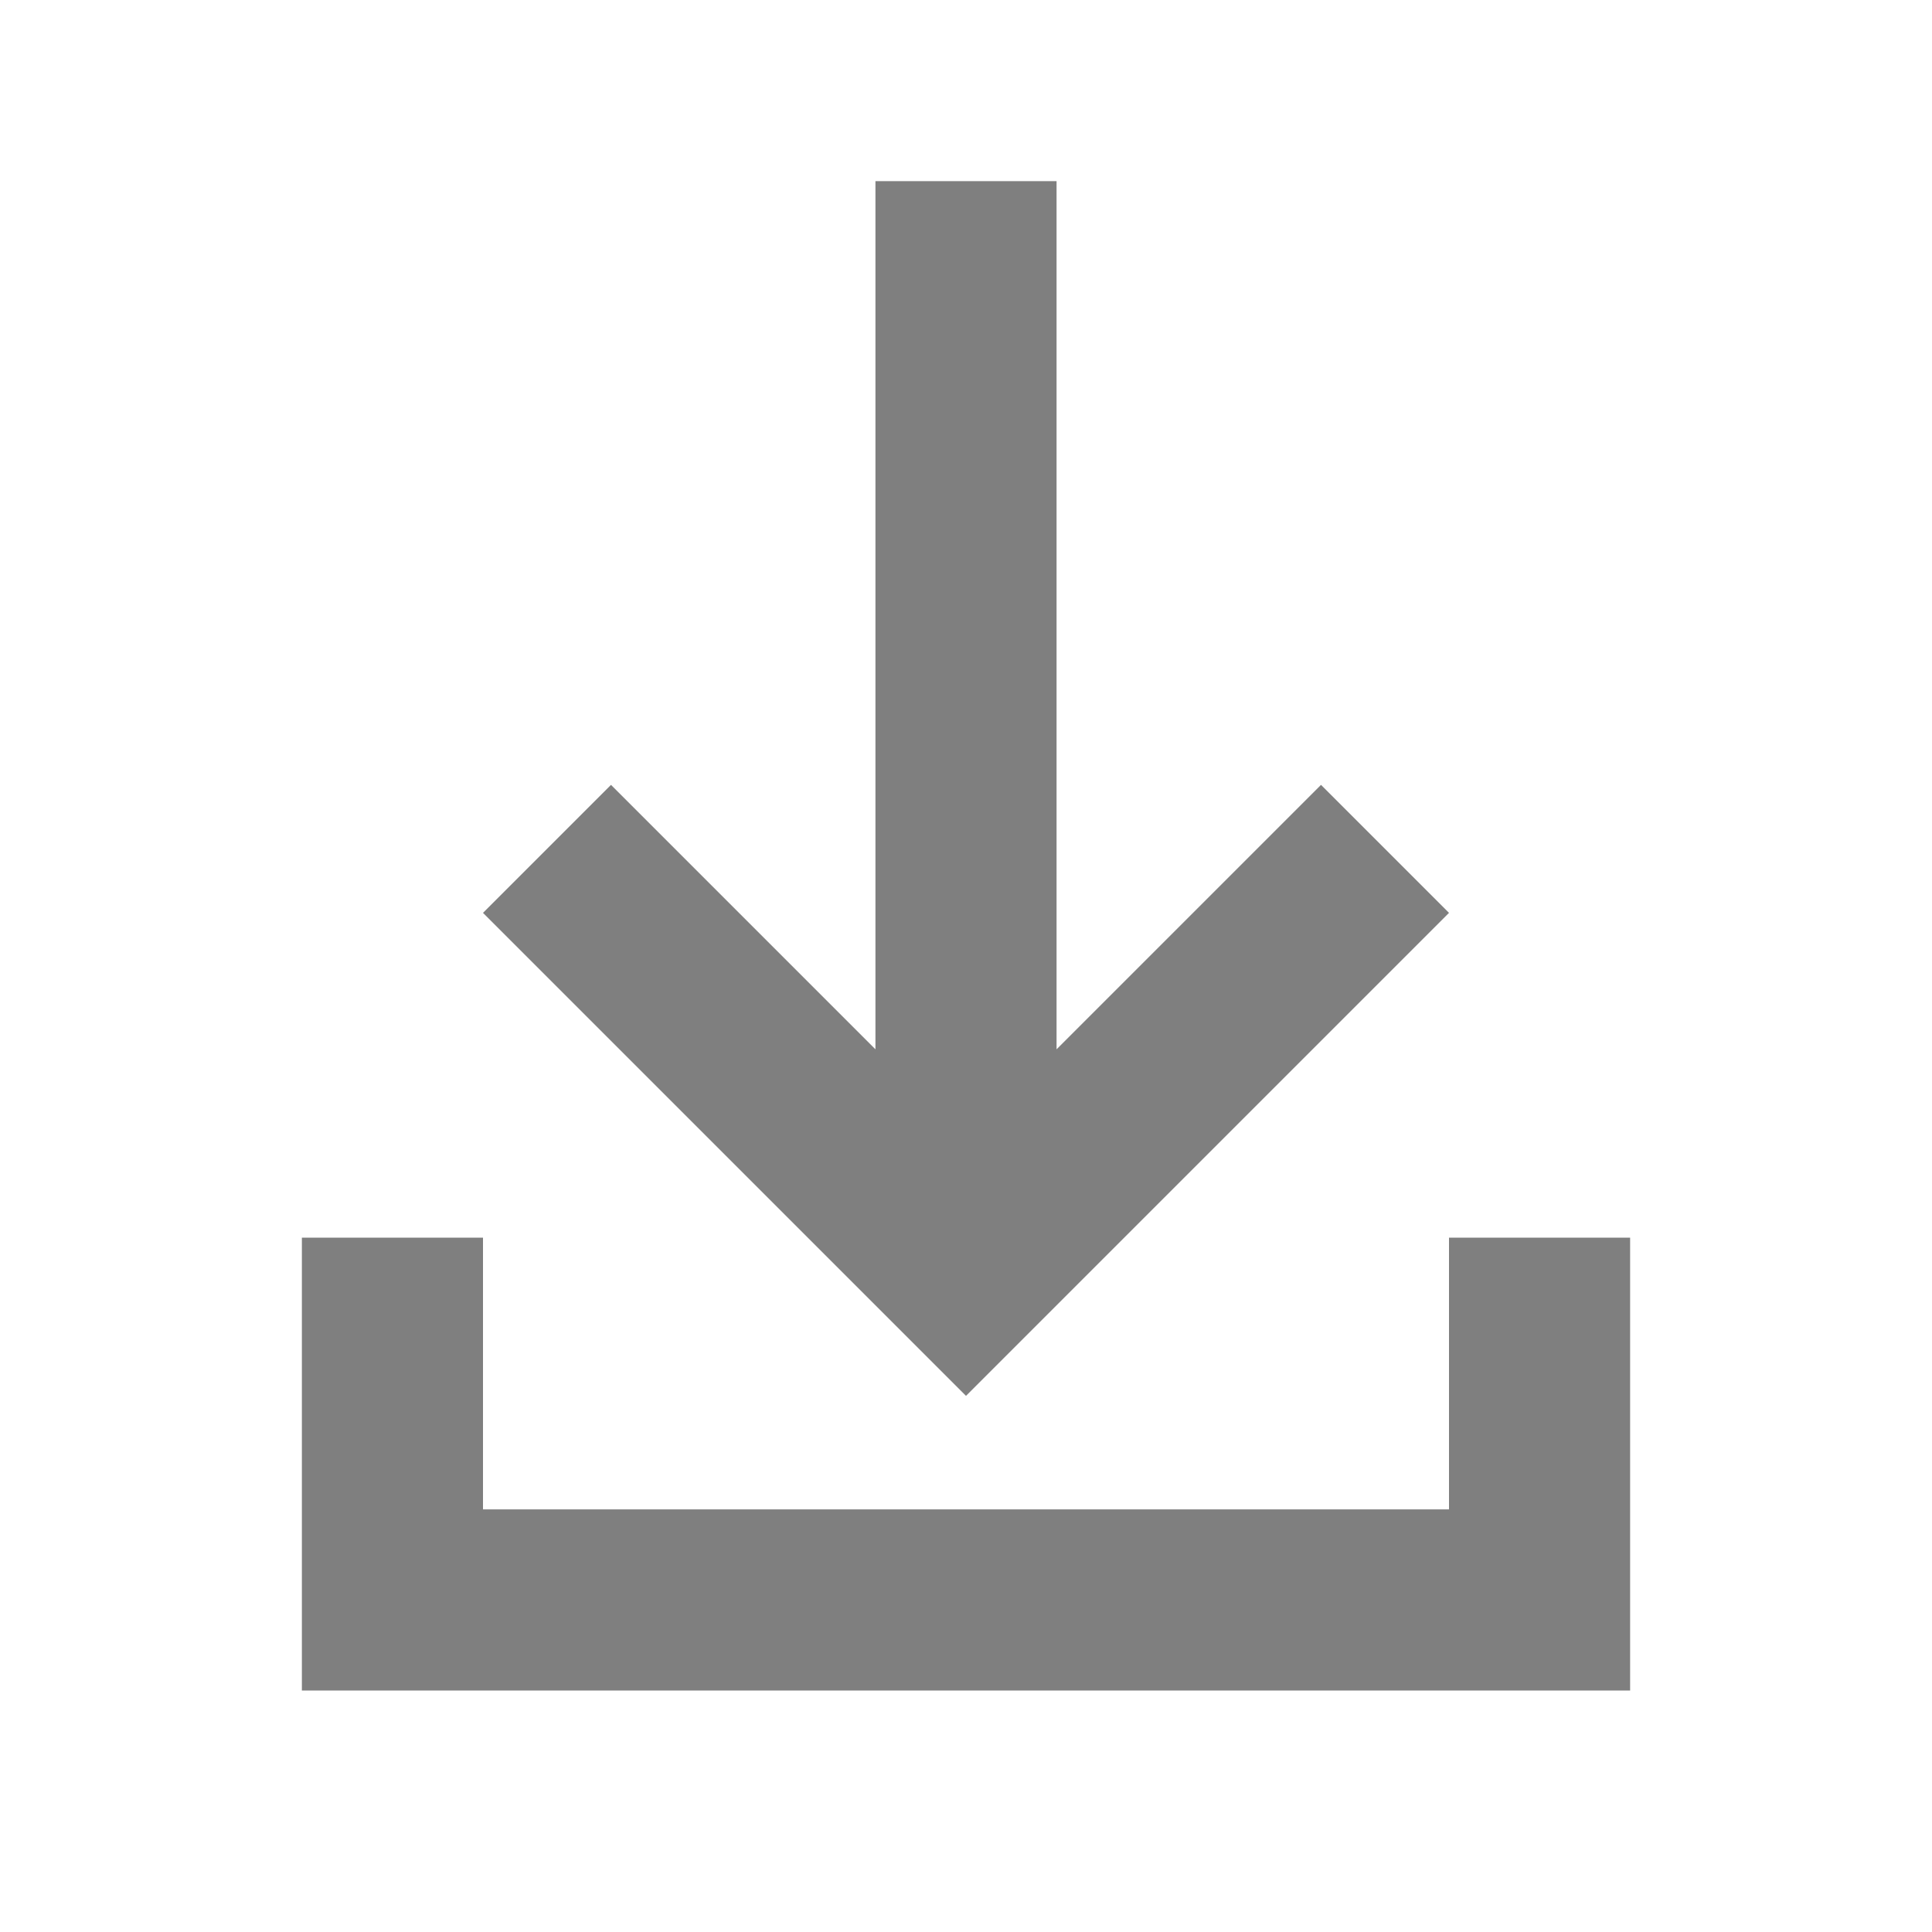 <svg xmlns="http://www.w3.org/2000/svg" viewBox="0 0 64 64"><defs fill="#7F7F7F"></defs><path d="m54,41v15H10v-15h6v9h32v-9h6Zm-6-10.76l-4.24-4.24-8.76,8.76V6h-6v28.76l-8.76-8.76-4.24,4.24,16,16,16-16Z" fill="#7F7F7F"></path></svg>